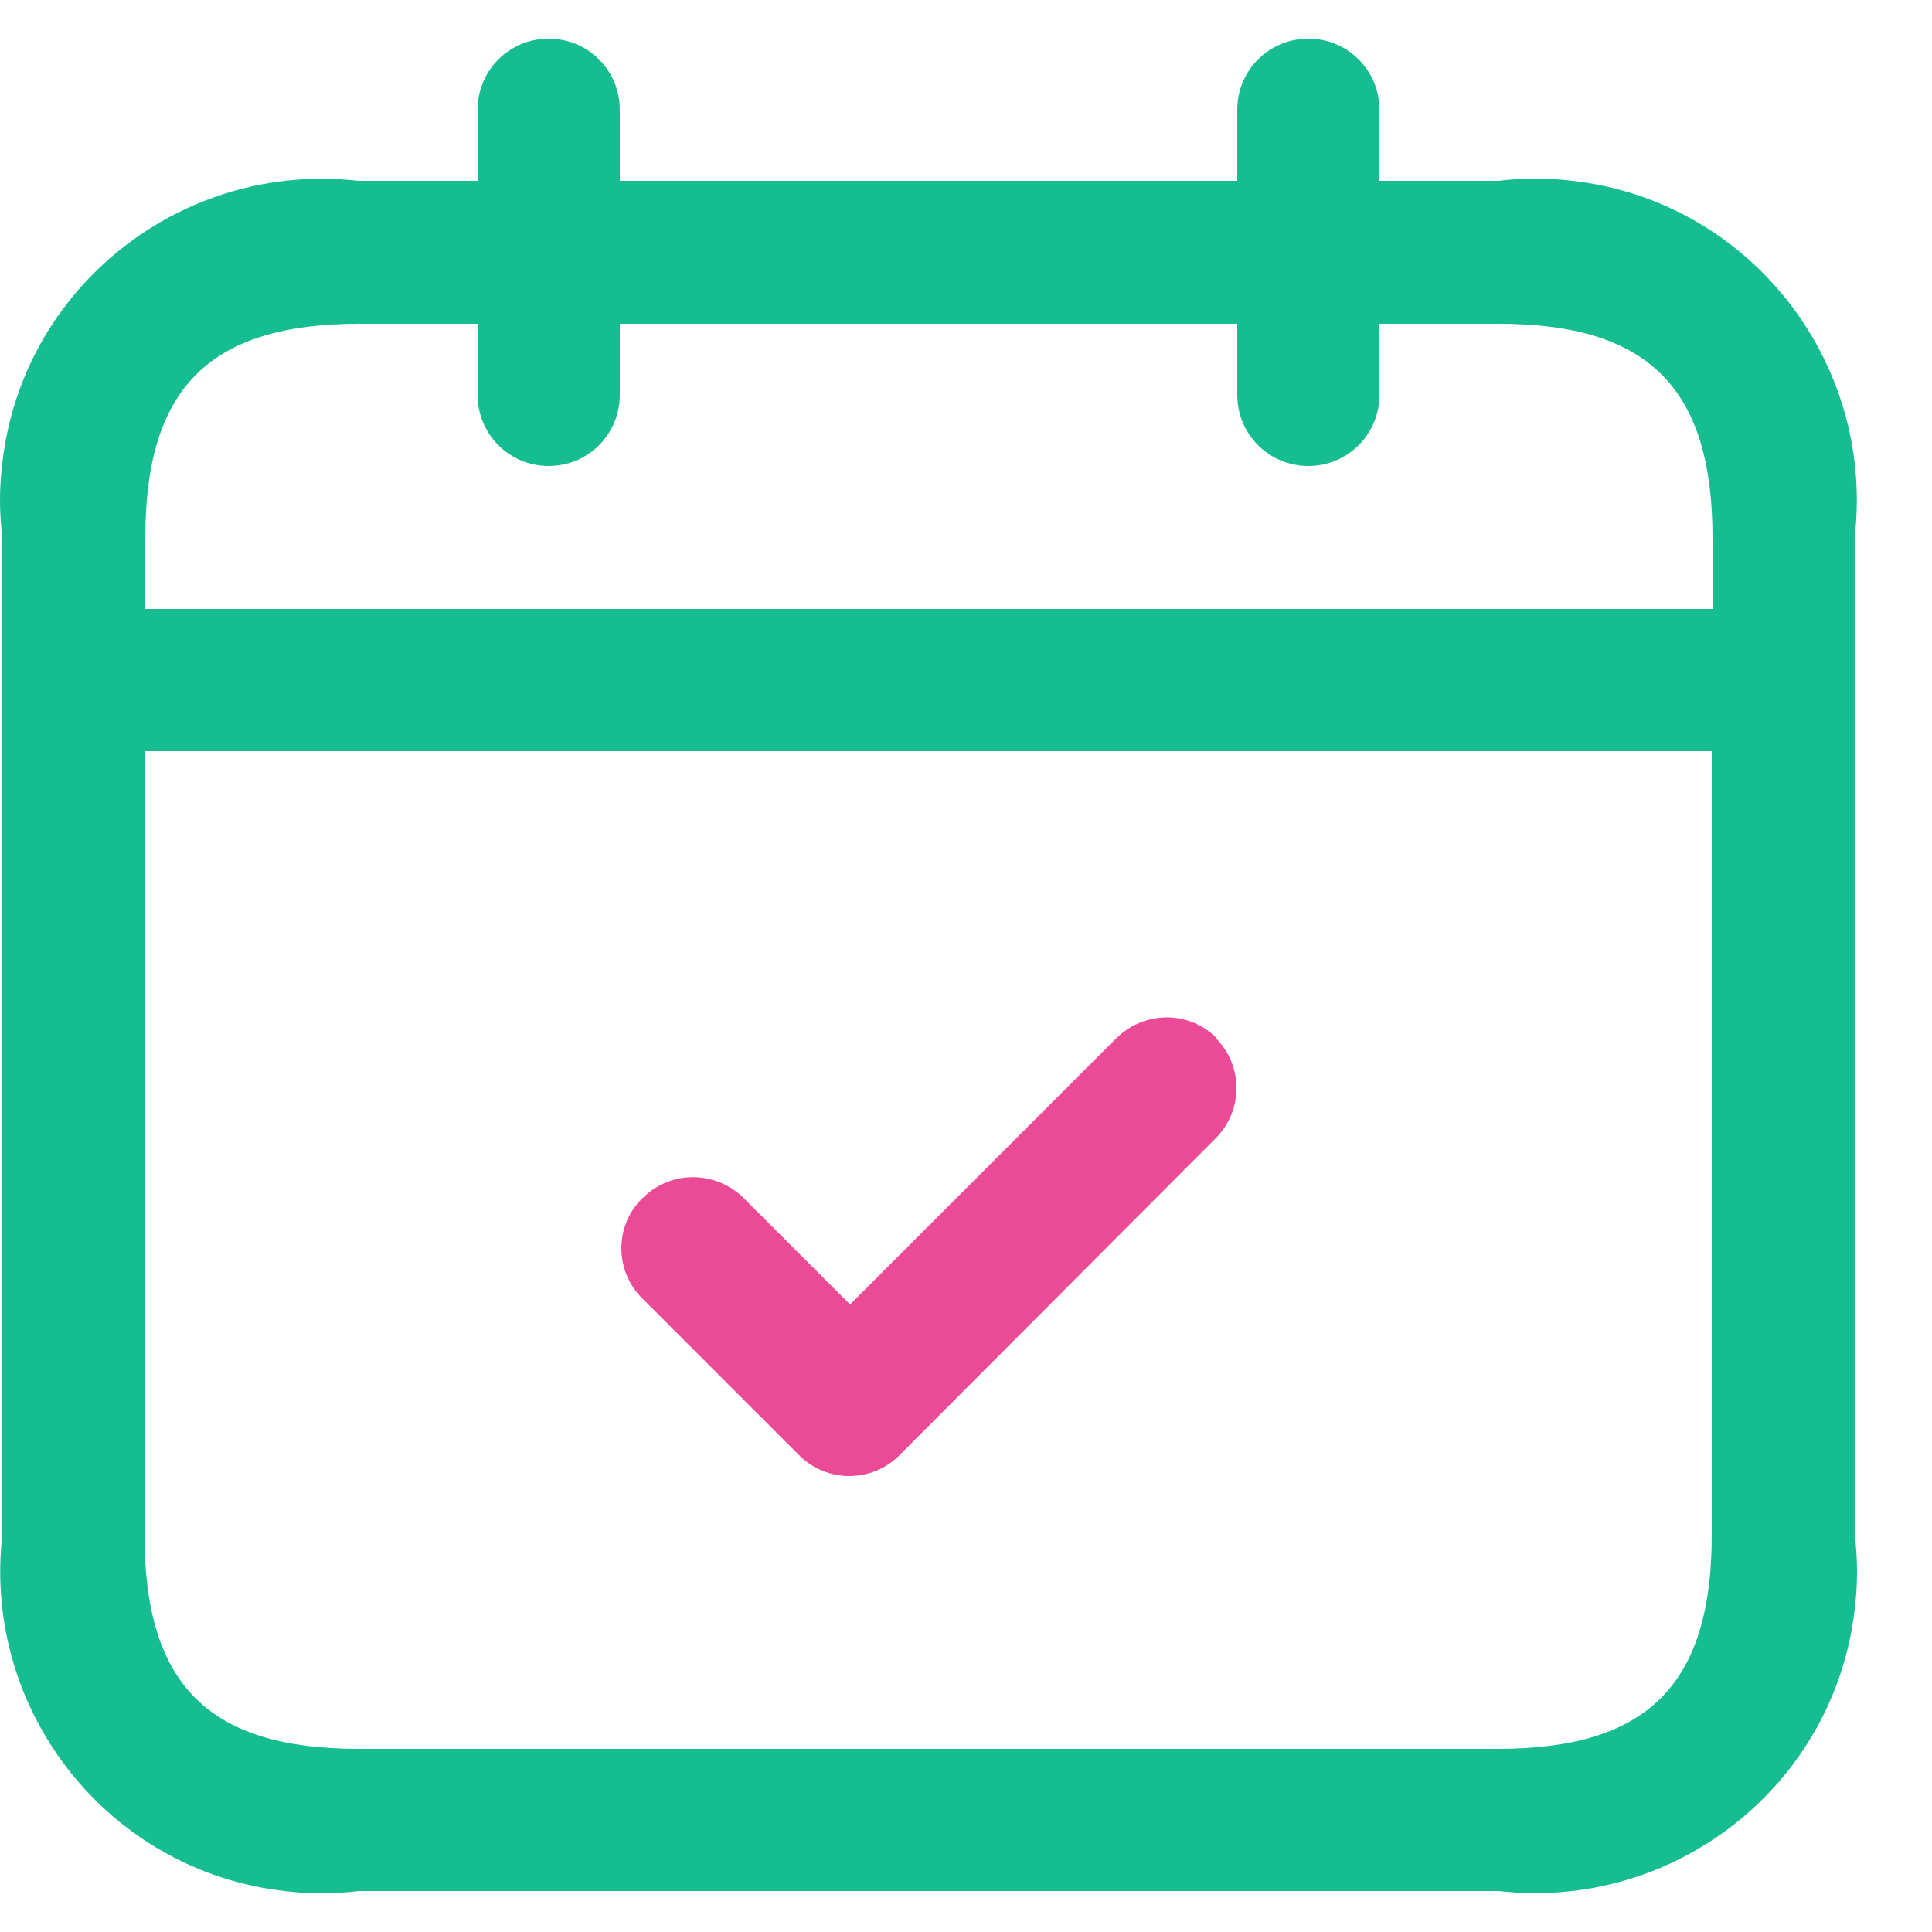 <svg xmlns="http://www.w3.org/2000/svg" width="25" height="25" viewBox="0 0 25 25" fill="none"><path d="M19.39 2.34H17.85V1.42C17.85 0.91 17.44 0.5 16.93 0.5C16.42 0.5 16.01 0.91 16.01 1.42V2.34H8.02V1.42C8.02 0.91 7.61 0.5 7.1 0.5C6.59 0.5 6.18 0.91 6.18 1.42V2.34H4.64C2.36 2.08 0.29 3.71 0.03 5.99C-0.01 6.31 -0.01 6.63 0.03 6.95V19.86C-0.23 22.14 1.4 24.21 3.68 24.47C4 24.51 4.32 24.51 4.64 24.47H19.39C21.67 24.73 23.74 23.1 24 20.82C24.04 20.5 24.04 20.18 24 19.86V6.95C24.26 4.67 22.63 2.6 20.35 2.34C20.03 2.3 19.71 2.3 19.39 2.34ZM4.64 4.19H6.18V5.11C6.18 5.62 6.59 6.03 7.1 6.03C7.61 6.03 8.02 5.62 8.02 5.11V4.19H16.01V5.11C16.01 5.62 16.42 6.03 16.93 6.03C17.44 6.03 17.85 5.62 17.85 5.11V4.19H19.39C21.33 4.19 22.16 5.02 22.16 6.96V7.88H1.88V6.96C1.88 5.02 2.71 4.19 4.65 4.19H4.64ZM19.39 22.63H4.64C2.7 22.63 1.87 21.8 1.87 19.86V9.72H22.15V19.86C22.15 21.8 21.32 22.63 19.38 22.63H19.39Z" fill="#16BD91"></path><path d="M15.73 13.43C16.09 13.79 16.09 14.37 15.73 14.73L11.64 18.83C11.28 19.19 10.7 19.19 10.34 18.83L8.29 16.78C7.94 16.41 7.96 15.82 8.34 15.48C8.69 15.15 9.24 15.15 9.6 15.48L11 16.88L14.44 13.44C14.8 13.08 15.38 13.07 15.74 13.43H15.73Z" fill="#EB4A96"></path></svg>